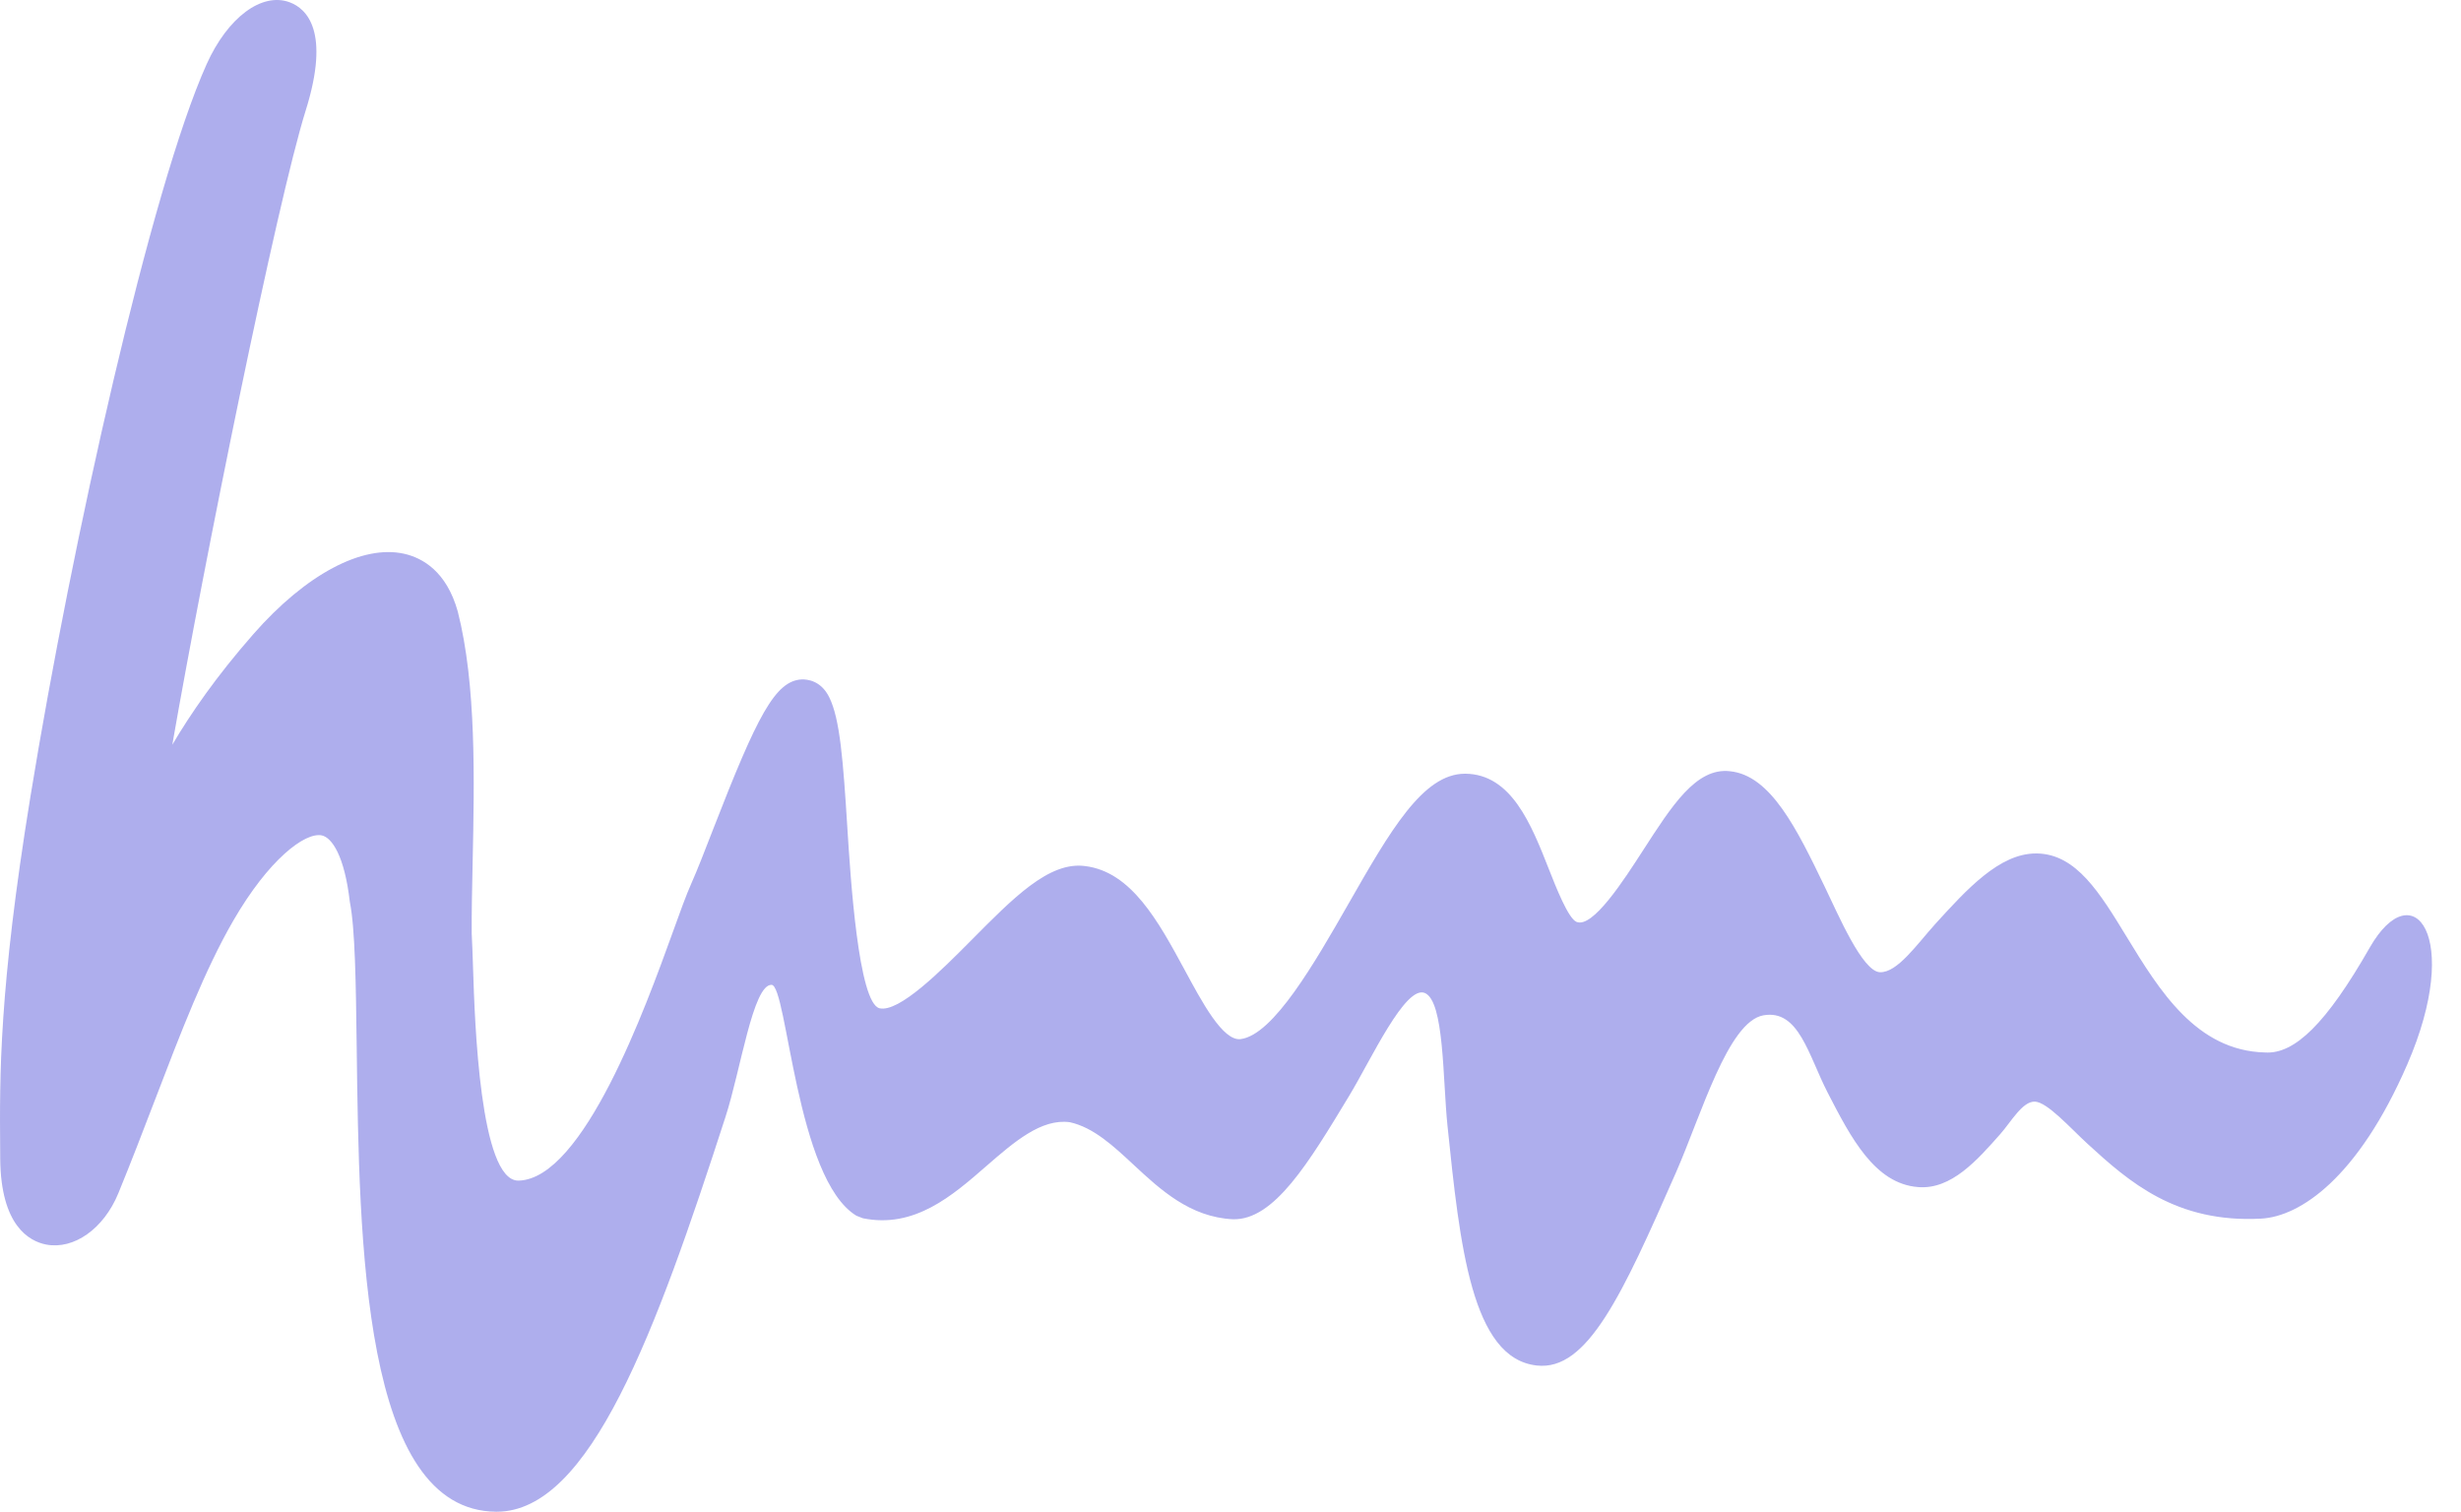 <svg width="70" height="43" viewBox="0 0 70 43" fill="none" xmlns="http://www.w3.org/2000/svg">
<path d="M67.403 26.956C66.171 29.112 65.266 29.991 64.428 29.937C62.469 29.889 61.417 28.166 60.489 26.645C59.721 25.387 59.059 24.301 57.947 24.276H57.911C56.872 24.276 55.948 25.292 55.054 26.274C54.53 26.852 53.969 27.674 53.471 27.654C52.974 27.634 52.286 26.017 51.903 25.224C51.115 23.592 50.37 22.051 49.204 21.937C48.241 21.827 47.547 22.931 46.732 24.192C46.194 25.023 45.304 26.415 44.841 26.222C44.606 26.121 44.262 25.246 44.056 24.723C43.557 23.456 42.992 22.019 41.679 22.008H41.668C40.472 22.008 39.537 23.642 38.355 25.709C37.404 27.371 36.221 29.44 35.288 29.557C34.78 29.62 34.182 28.487 33.69 27.577C32.948 26.209 32.182 24.796 30.865 24.635C29.838 24.496 28.815 25.548 27.621 26.751C26.76 27.62 25.575 28.803 25.019 28.68C24.415 28.54 24.189 24.924 24.103 23.563C23.983 21.647 23.894 20.441 23.582 19.824C23.344 19.352 22.959 19.323 22.808 19.325C22.047 19.362 21.537 20.366 20.291 23.57C20.054 24.182 19.837 24.742 19.661 25.137C19.524 25.443 19.343 25.94 19.125 26.547C18.369 28.636 16.6 33.531 14.753 33.582C14.749 33.582 14.745 33.582 14.741 33.582C13.65 33.582 13.504 29.05 13.456 27.557C13.443 27.171 13.432 26.822 13.417 26.558C13.413 25.959 13.427 25.283 13.443 24.566C13.493 22.18 13.551 19.475 13.021 17.395C12.701 16.249 12.016 15.87 11.498 15.752C10.303 15.484 8.7 16.337 7.209 18.035C6.145 19.247 5.424 20.3 4.901 21.184C5.794 16.046 7.877 5.751 8.695 3.144C9.404 0.882 8.718 0.246 8.245 0.067C7.452 -0.233 6.475 0.493 5.875 1.831C4.306 5.323 2.054 15.36 0.866 22.656C-0.031 28.163 -0.012 30.592 0.005 32.734L0.006 32.952C0.02 34.867 0.833 35.308 1.316 35.401C2.1 35.55 2.949 34.955 3.365 33.944C3.736 33.038 4.08 32.142 4.413 31.273C5.139 29.377 5.824 27.588 6.639 26.182C7.638 24.457 8.667 23.668 9.151 23.762C9.439 23.822 9.799 24.338 9.951 25.656C10.103 26.42 10.123 27.987 10.146 29.801C10.215 35.361 10.31 42.977 14.115 43H14.128C16.785 43 18.648 37.91 20.638 31.762C21.068 30.436 21.418 27.999 21.946 28.013C22.394 28.026 22.638 33.54 24.36 34.581L24.542 34.652C26.008 34.954 27.093 34.008 28.051 33.172C28.855 32.472 29.62 31.814 30.427 31.92C31.1 32.068 31.658 32.586 32.248 33.135C32.998 33.832 33.847 34.622 35.066 34.681C36.239 34.715 37.223 33.078 38.382 31.159C38.999 30.138 39.972 28.014 40.527 28.245C41.083 28.477 41.034 30.693 41.172 32.023C41.524 35.425 41.858 38.638 43.711 38.841C45.146 39.005 46.137 36.85 47.677 33.337C48.389 31.714 49.152 29.056 50.159 28.88C51.166 28.704 51.436 30.012 51.985 31.078C52.642 32.353 53.321 33.671 54.559 33.766C55.501 33.844 56.242 32.997 56.899 32.254C57.198 31.917 57.525 31.323 57.879 31.335C58.232 31.347 58.882 32.081 59.382 32.539C60.56 33.619 61.899 34.793 64.315 34.663C65.42 34.603 67.066 33.515 68.473 30.274C70.055 26.629 68.634 24.8 67.403 26.956Z" fill="#AEAEED"/>
</svg>
